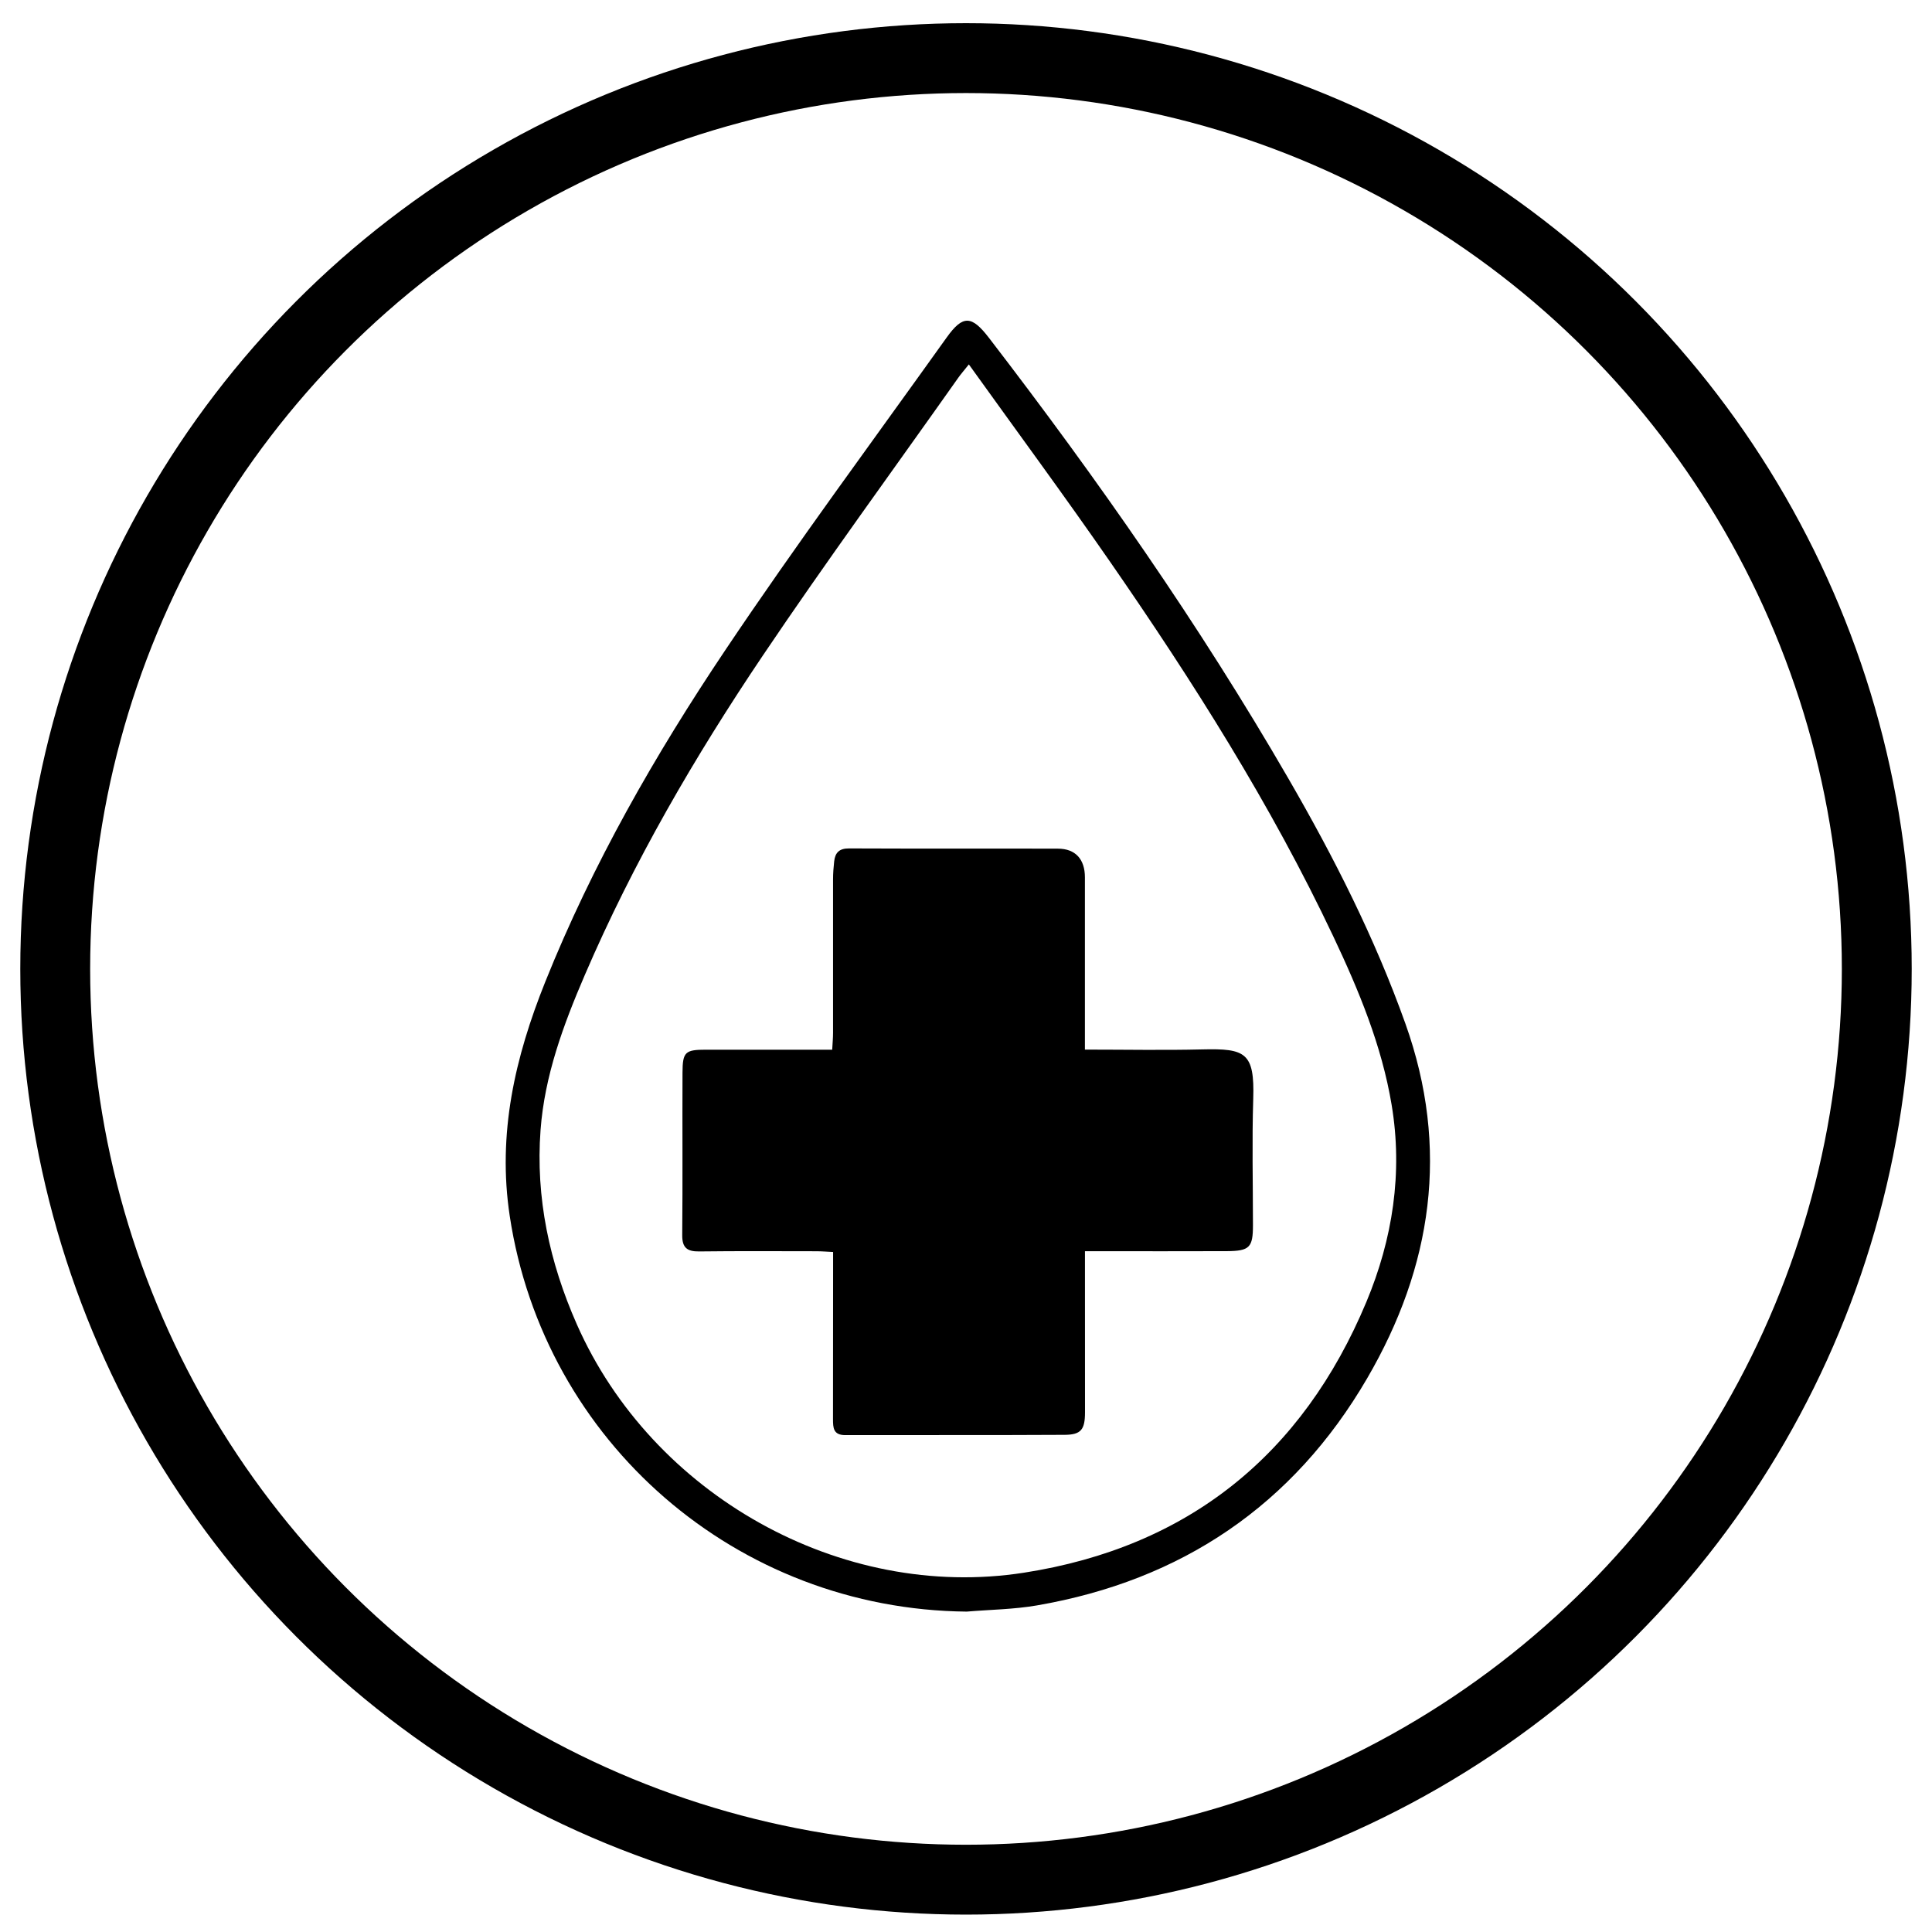 <svg xmlns="http://www.w3.org/2000/svg" fill="none" viewBox="0 0 500 500" height="500" width="500">
<circle stroke-width="18.082" stroke="black" r="235.709" cy="250.75" cx="250"></circle>
<path fill="black" d="M250.205 417.082C190.683 416.535 140.792 373.215 131.926 314.738C128.684 293.387 133.299 273.579 141.108 254.111C153.313 223.676 169.539 195.318 187.732 168.21C206.131 140.775 225.806 114.202 245.019 87.314C249.221 81.448 251.48 81.63 255.961 87.46C284.028 123.979 310.394 161.652 333.47 201.548C345.214 221.842 355.792 242.707 363.71 264.895C375.248 297.213 370.645 327.842 353.812 356.722C334.708 389.513 305.828 409.018 268.361 415.479C262.386 416.511 256.253 416.572 250.18 417.082H250.205ZM250.739 94.309C249.415 95.973 248.65 96.835 247.994 97.77C231.101 121.696 213.795 145.342 197.435 169.631C179.765 195.864 163.879 223.19 151.346 252.338C145.808 265.211 140.938 278.364 139.893 292.464C138.594 309.989 142.201 326.7 149.281 342.731C168.749 386.841 217.608 414.386 264.997 407.014C307.492 400.407 337.077 376.518 353.618 336.938C360.407 320.689 363.091 303.516 360.152 285.93C357.601 270.615 351.687 256.37 345.092 242.415C328.94 208.215 308.755 176.396 287.283 145.378C275.49 128.351 263.188 111.664 250.739 94.309Z"></path>
<path fill="black" d="M280.798 271.636C291.267 271.636 301.238 271.83 311.196 271.587C322.333 271.32 324.713 272.413 324.337 284.388C323.997 295.27 324.264 306.176 324.264 317.082C324.264 322.838 323.402 323.761 317.499 323.798C306.472 323.846 295.444 323.81 284.417 323.81C283.397 323.81 282.364 323.81 280.786 323.81C280.786 325.401 280.786 326.773 280.786 328.133C280.786 340.582 280.798 353.042 280.798 365.491C280.798 369.936 279.814 371.308 275.551 371.332C256.617 371.442 237.672 371.357 218.738 371.405C215.641 371.405 215.58 369.487 215.58 367.252C215.604 354.415 215.592 341.566 215.604 328.728C215.604 327.308 215.604 325.887 215.604 324.016C214.038 323.943 212.665 323.822 211.293 323.822C201.176 323.81 191.06 323.749 180.943 323.871C177.834 323.907 176.522 322.923 176.559 319.62C176.692 305.605 176.571 291.602 176.632 277.587C176.656 272.219 177.336 271.66 182.741 271.66C193.489 271.66 204.225 271.66 215.374 271.66C215.459 269.996 215.592 268.636 215.592 267.264C215.592 254.026 215.592 240.8 215.592 227.562C215.592 226.008 215.714 224.453 215.884 222.911C216.139 220.676 217.195 219.559 219.709 219.571C237.744 219.656 255.767 219.571 273.802 219.632C278.332 219.644 280.774 222.376 280.774 227.052C280.774 241.699 280.774 256.358 280.774 271.636H280.798Z"></path>
</svg>
